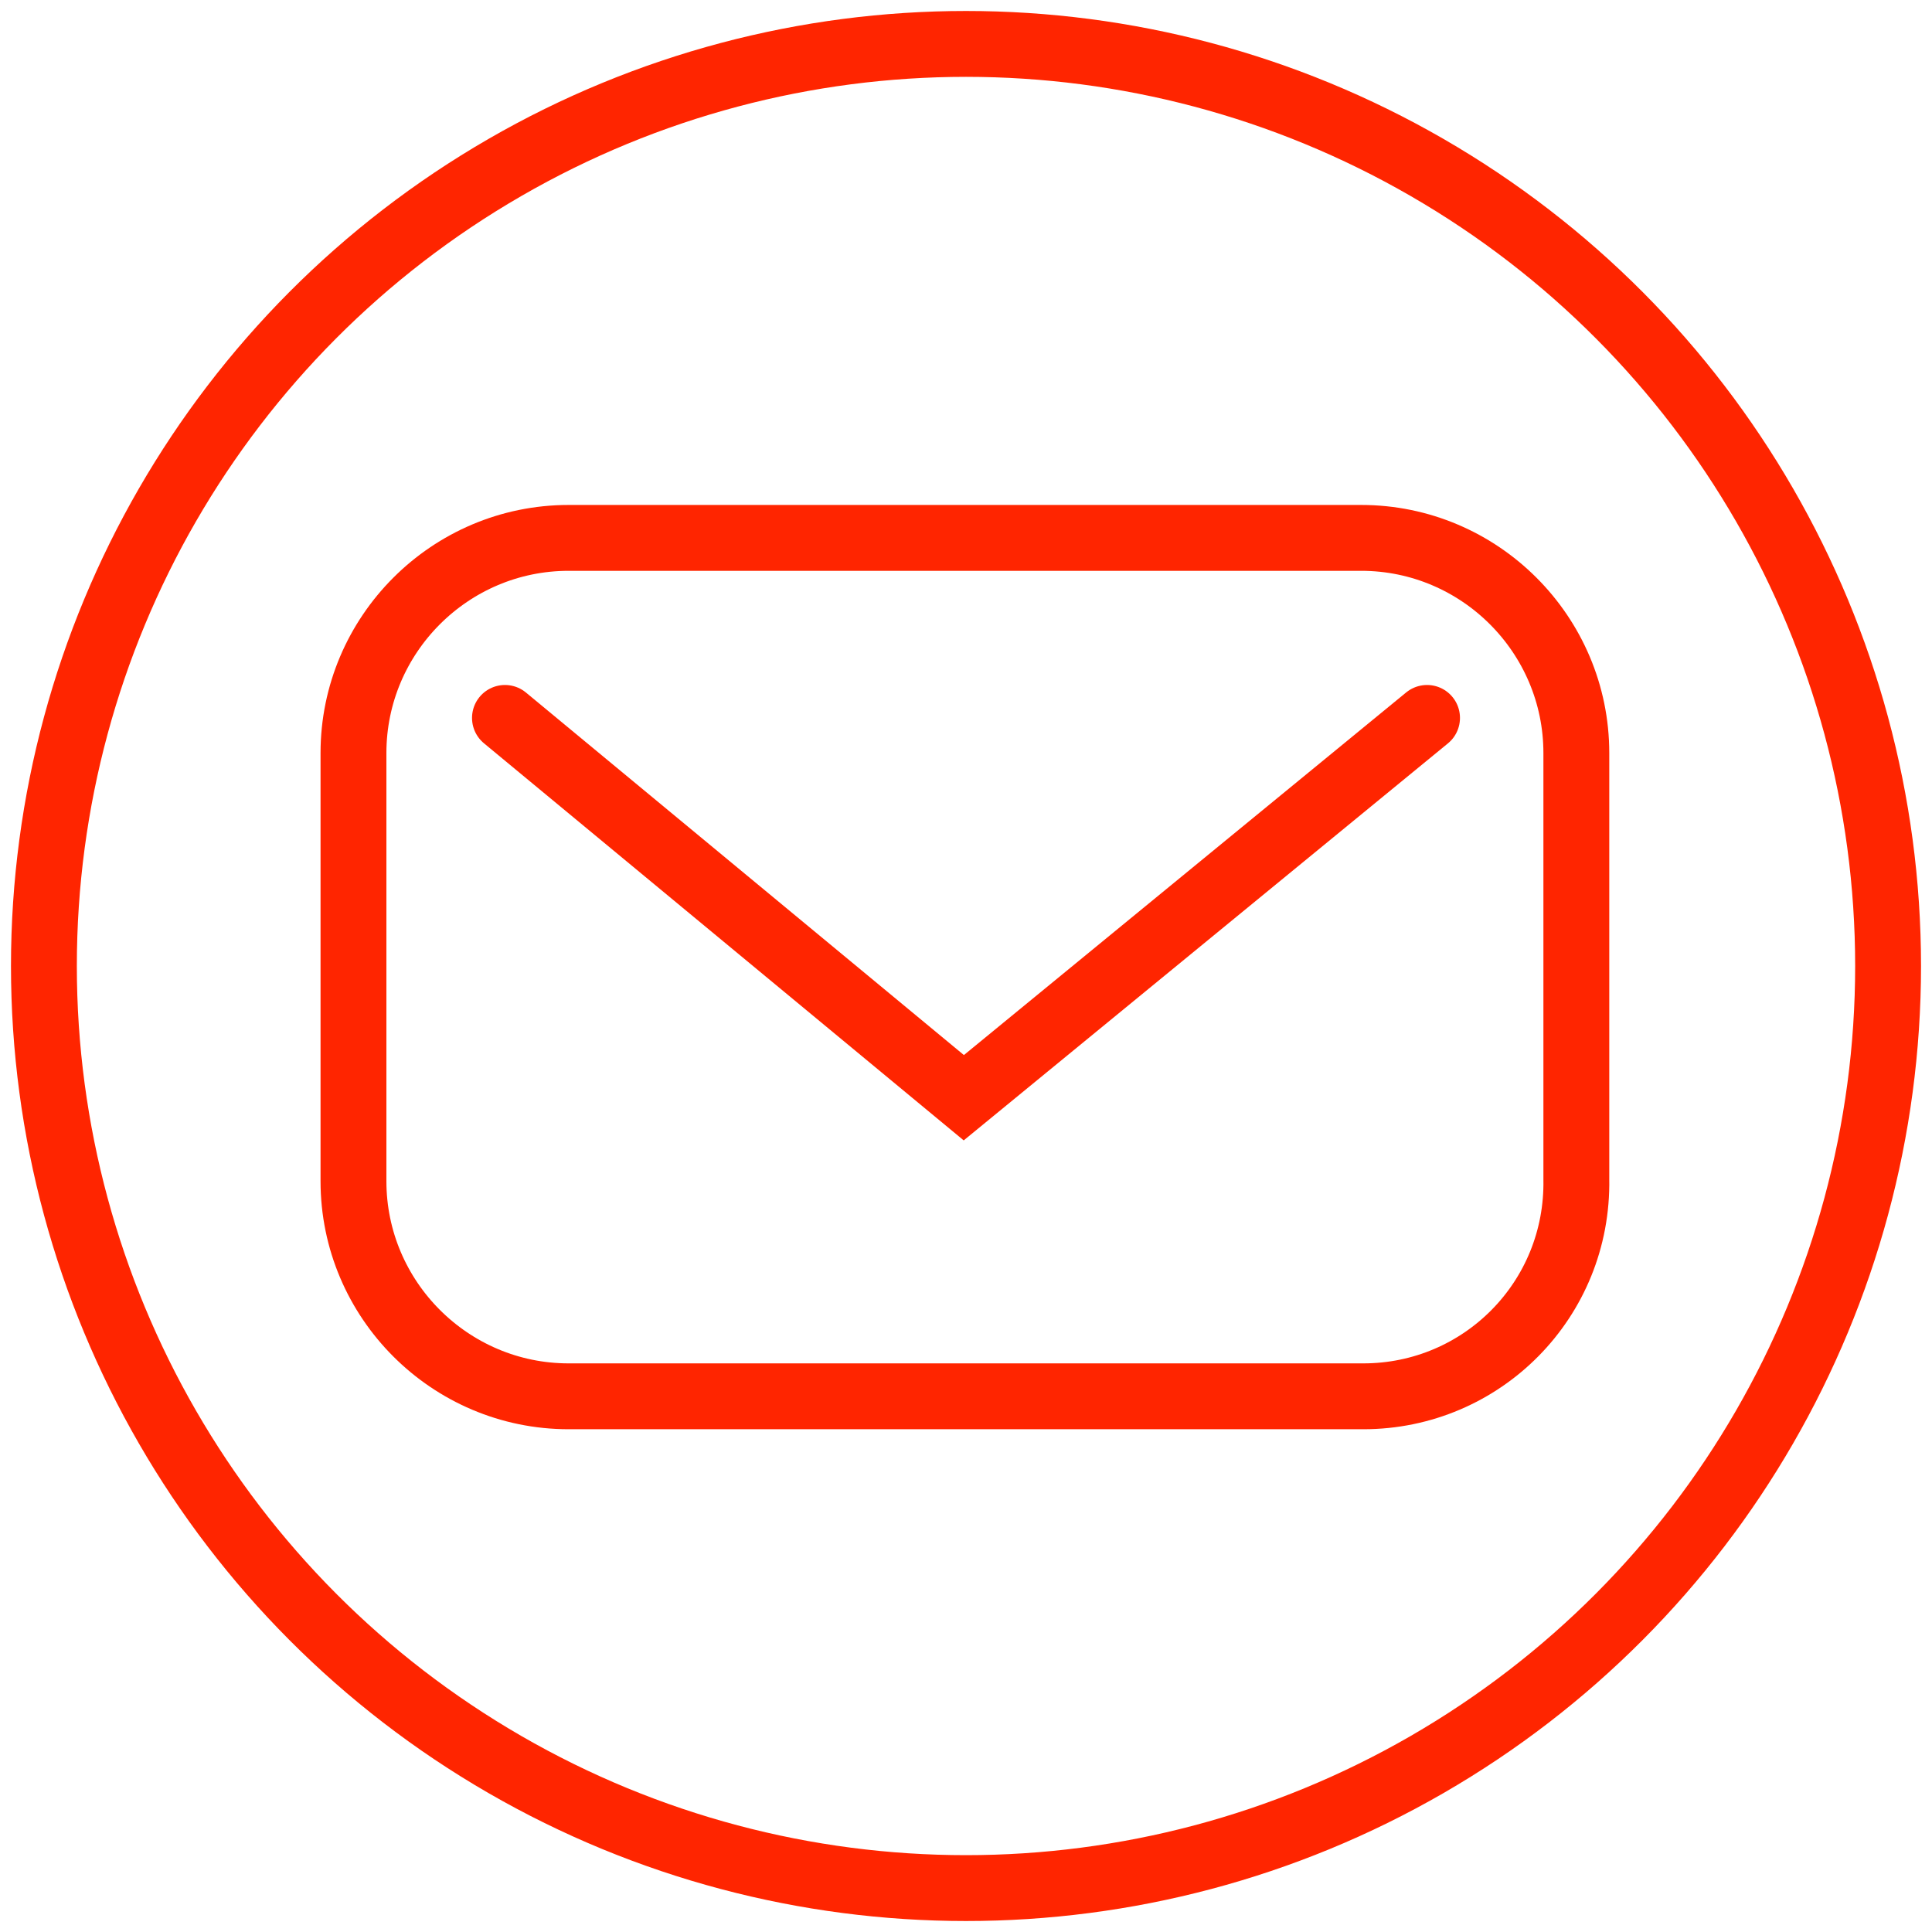 <?xml version="1.0" encoding="utf-8" ?>
<!DOCTYPE svg PUBLIC "-//W3C//DTD SVG 1.1//EN" "http://www.w3.org/Graphics/SVG/1.1/DTD/svg11.dtd">
<svg xmlns="http://www.w3.org/2000/svg" xmlns:xlink="http://www.w3.org/1999/xlink" version="1.1" x="0px" y="0px" viewBox="0 0 88 88" style="enable-background:new 0 0 88 88;" xml:space="preserve"><style type="text/css">.st0{fill:none;stroke:#FF2500;stroke-width:3;} .st1{fill:none;stroke:#FF2500;stroke-width:3;stroke-linecap:round;}</style><g id="Warstwa_2"></g><g id="Warstwa_1"><g id="Symbols"><g id="FOOTER" transform="translate(-639, 2)"><g id="Group-4"><g id="Group-22" transform="translate(249, 0)"><g id="icons-telefon" transform="translate(392, 0)"><g id="Group-3"><circle id="Mask" class="st0" cx="42" cy="42" r="42"/></g></g></g></g></g></g><path class="st0" d="M62.1,63.6H25.9c-5.4,0-9.8-4.4-9.8-9.8V34.3c0-5.4,4.4-9.8,9.8-9.8h36.1c5.4,0,9.8,4.4,9.8,9.8v19.4 C71.9,59.2,67.5,63.6,62.1,63.6z"/><polyline class="st1" points="65,32.7 43.9,50 23,32.7"/></g></svg>